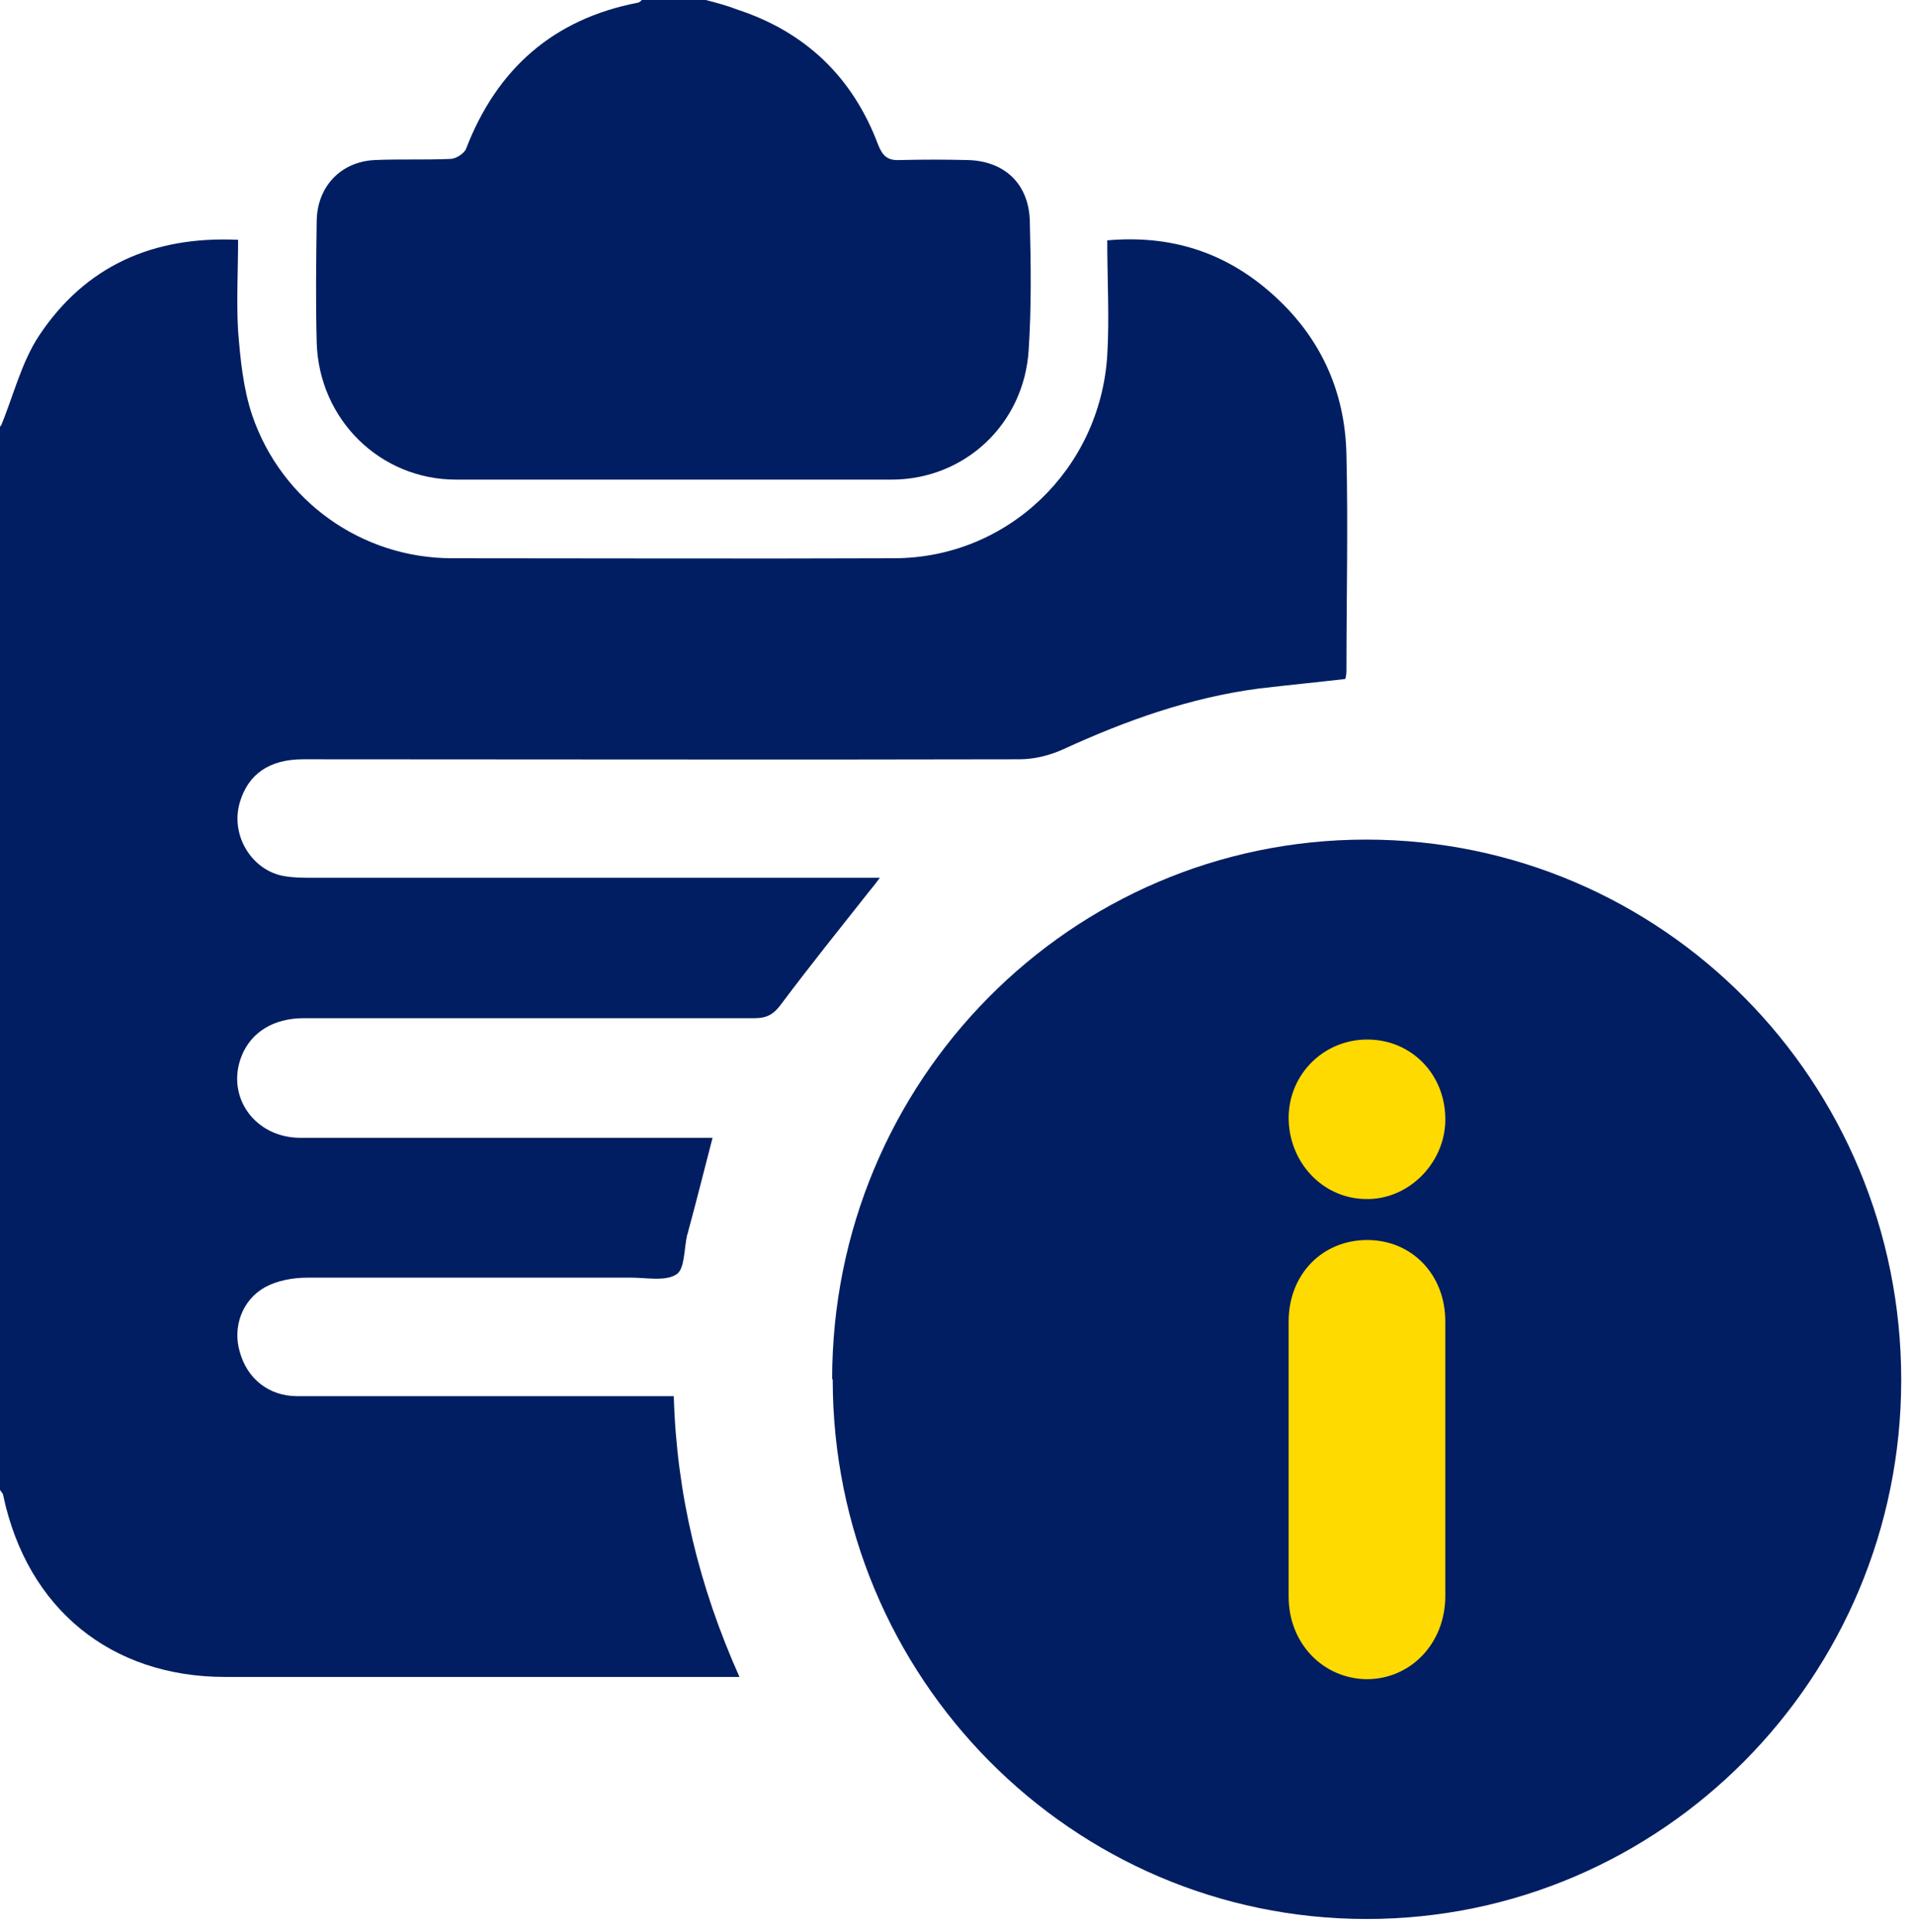 <svg width="108" height="109" viewBox="0 0 108 109" fill="none" xmlns="http://www.w3.org/2000/svg">
<g id="Group 51">
<rect id="Rectangle 57" x="63.207" y="57.188" width="22.178" height="41.188" fill="#FEDA00"/>
<g id="xQoyDy.tif">
<g id="Group">
<path id="Vector" d="M0.032 24.079C0.76 22.337 1.204 20.436 2.218 18.915C4.816 15.018 8.618 13.307 13.434 13.529C13.434 15.271 13.338 16.982 13.434 18.661C13.56 20.245 13.719 21.893 14.226 23.414C15.873 28.261 20.404 31.493 25.505 31.493C33.806 31.493 42.106 31.525 50.439 31.493C56.839 31.493 62.067 26.487 62.478 20.055C62.605 17.933 62.478 15.778 62.478 13.56C66.059 13.244 69.1 14.226 71.698 16.507C74.455 18.915 75.912 22.02 75.975 25.695C76.07 29.719 75.975 33.742 75.975 37.734C75.975 37.893 75.975 38.083 75.912 38.305C74.265 38.495 72.649 38.653 71.033 38.843C67.168 39.35 63.524 40.649 60.007 42.265C59.247 42.614 58.36 42.835 57.536 42.835C44.071 42.867 30.606 42.835 17.109 42.835C15.208 42.835 14.004 43.659 13.529 45.275C12.99 47.112 14.194 49.108 16.032 49.425C16.57 49.52 17.14 49.52 17.711 49.52C27.881 49.52 38.02 49.52 48.19 49.52C48.602 49.52 49.013 49.52 49.647 49.52C49.394 49.869 49.235 50.059 49.077 50.249C47.398 52.372 45.718 54.463 44.102 56.617C43.691 57.188 43.31 57.441 42.582 57.441C34.091 57.441 25.631 57.441 17.14 57.441C15.43 57.441 14.162 58.233 13.624 59.596C12.737 61.877 14.384 64.19 16.95 64.19C20.53 64.19 24.142 64.19 27.723 64.19C31.524 64.19 35.326 64.19 39.128 64.19H40.206C39.73 66.027 39.287 67.801 38.812 69.544C38.812 69.576 38.812 69.607 38.78 69.639C38.59 70.431 38.653 71.572 38.178 71.888C37.544 72.3 36.499 72.079 35.643 72.079C29.528 72.079 23.414 72.079 17.331 72.079C16.538 72.079 15.651 72.237 14.954 72.617C13.655 73.346 13.117 74.867 13.529 76.261C13.941 77.781 15.176 78.764 16.76 78.764C23.382 78.764 30.035 78.764 36.657 78.764C37.069 78.764 37.481 78.764 38.019 78.764C38.178 84.308 39.445 89.504 41.726 94.605H40.459C31.208 94.605 21.956 94.605 12.705 94.605C6.273 94.605 1.552 90.772 0.19 84.403C0.19 84.276 0.063 84.15 0 84.055C0 64.031 0 44.008 0 23.984L0.032 24.079Z" fill="#001E61"/>
<path id="Vector_2" d="M39.827 0C40.429 0.158 41.031 0.317 41.601 0.539C45.466 1.806 48.128 4.372 49.553 8.174C49.807 8.808 50.092 9.061 50.757 9.03C52.056 8.998 53.355 8.998 54.623 9.03C56.714 9.093 58.044 10.392 58.108 12.451C58.171 14.891 58.203 17.331 58.044 19.738C57.791 23.921 54.432 27.057 50.314 27.057C42.108 27.057 33.902 27.057 25.728 27.057C21.451 27.057 17.997 23.667 17.871 19.326C17.807 17.045 17.839 14.732 17.871 12.451C17.902 10.519 19.233 9.125 21.134 9.03C22.56 8.966 23.985 9.03 25.411 8.966C25.728 8.966 26.203 8.649 26.298 8.396C28.041 3.865 31.241 1.077 35.961 0.158C36.056 0.158 36.152 0.063 36.215 0C37.387 0 38.591 0 39.763 0H39.827Z" fill="#001E61"/>
<path id="Vector_3" d="M46.955 77.813C46.955 60.989 60.42 47.366 77.085 47.366C93.782 47.366 107.279 60.989 107.279 77.845C107.279 94.636 93.751 108.26 77.117 108.26C60.484 108.26 46.987 94.636 46.987 77.813H46.955ZM81.553 82.375C81.553 79.777 81.553 77.148 81.553 74.55C81.553 71.888 79.652 69.956 77.149 69.956C74.614 69.956 72.713 71.888 72.713 74.55C72.713 79.714 72.713 84.91 72.713 90.074C72.713 92.704 74.646 94.7 77.117 94.732C79.588 94.732 81.521 92.736 81.553 90.106C81.553 87.54 81.553 84.973 81.553 82.375ZM72.713 63.049C72.713 65.552 74.614 67.611 77.054 67.643C79.43 67.706 81.489 65.678 81.553 63.27C81.616 60.672 79.683 58.645 77.149 58.645C74.709 58.645 72.745 60.578 72.713 63.017V63.049Z" fill="#001E61"/>
</g>
</g>
</g>
</svg>
